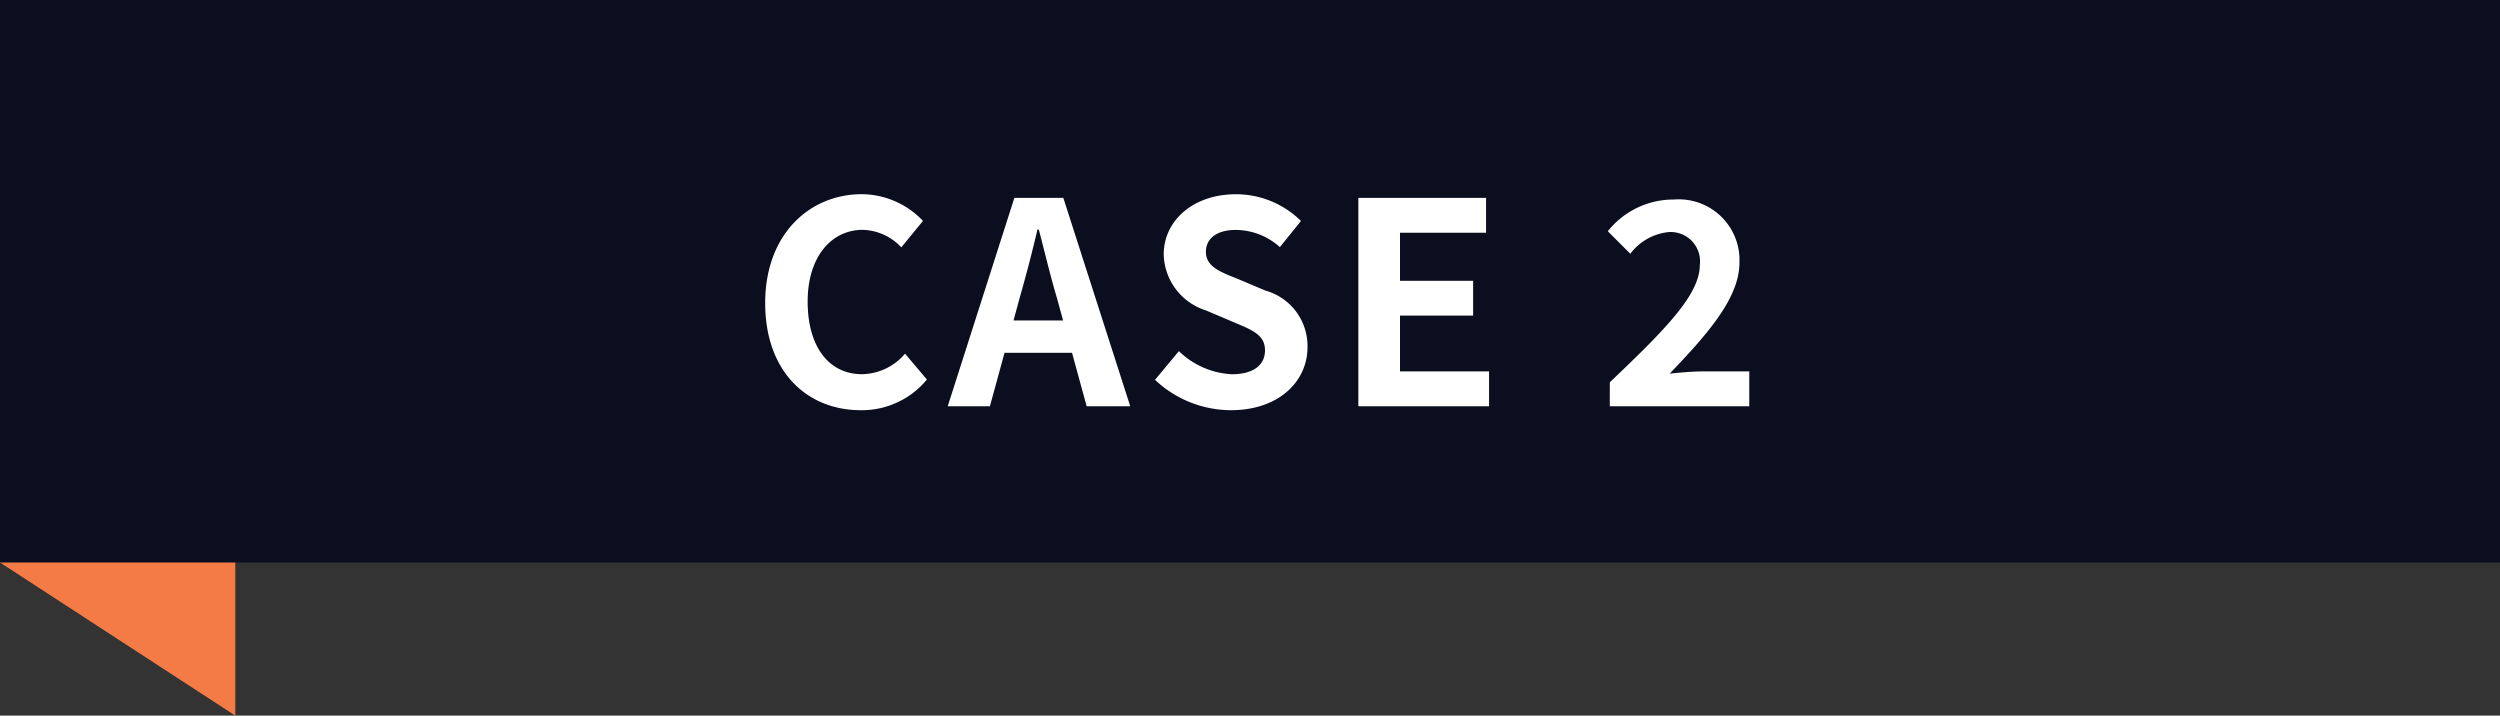 <svg xmlns="http://www.w3.org/2000/svg" width="160" height="45.799" viewBox="0 0 160 45.799">
  <rect x="0" y="0" width="160" height="45.799" fill="#333333" stroke="none"/>
  <g id="case2" transform="translate(-1534 -14766)">
    <path id="パス_1735" data-name="パス 1735" d="M0,0,15.059,9.8v36L0,36Z" transform="translate(1534 14766)" fill="#f47b45"/>
    <path id="パス_4849" data-name="パス 4849" d="M0,0H160V36H0Z" transform="translate(1534 14766)" fill="#0a0e1f"/>
    <path id="パス_4850" data-name="パス 4850" d="M7.074.252A5.391,5.391,0,0,0,11.322-1.71l-1.4-1.656A3.674,3.674,0,0,1,7.164-2.052C5.058-2.052,3.69-3.8,3.69-6.7c0-2.862,1.512-4.59,3.528-4.59A3.509,3.509,0,0,1,9.684-10.17l1.386-1.692a5.433,5.433,0,0,0-3.906-1.71C3.8-13.572.972-11,.972-6.606.972-2.16,3.708.252,7.074.252Zm10.188-7.2c.4-1.386.792-2.9,1.134-4.356h.09c.378,1.44.738,2.97,1.152,4.356l.4,1.458H16.866ZM12.654,0h2.7l.936-3.42h4.32L21.546,0h2.79L20.052-13.338H16.92ZM30.78.252c3.078,0,4.9-1.854,4.9-4.032A3.68,3.68,0,0,0,32.994-7.4l-1.746-.738c-1.134-.45-2.07-.792-2.07-1.746,0-.882.738-1.4,1.908-1.4a4.249,4.249,0,0,1,2.826,1.1l1.35-1.674a5.911,5.911,0,0,0-4.176-1.71c-2.7,0-4.608,1.674-4.608,3.852a3.859,3.859,0,0,0,2.7,3.582l1.782.756c1.188.5,2,.81,2,1.8,0,.936-.738,1.53-2.124,1.53A5.241,5.241,0,0,1,27.45-3.528L25.92-1.692A7.1,7.1,0,0,0,30.78.252ZM38.934,0H47.3V-2.232H41.6V-5.8h4.68V-8.028H41.6v-3.078h5.508v-2.232H38.934ZM55.026,0h8.928V-2.232H61.038c-.63,0-1.512.072-2.178.144,2.376-2.484,4.464-4.824,4.464-7.092a3.885,3.885,0,0,0-4.194-4.05A5.364,5.364,0,0,0,54.9-11.2l1.44,1.44a3.508,3.508,0,0,1,2.448-1.386,1.877,1.877,0,0,1,2,2.106c0,1.926-2.286,4.194-5.76,7.506Z" transform="translate(1582 14792)" fill="#fff"/>
  </g>
</svg>
